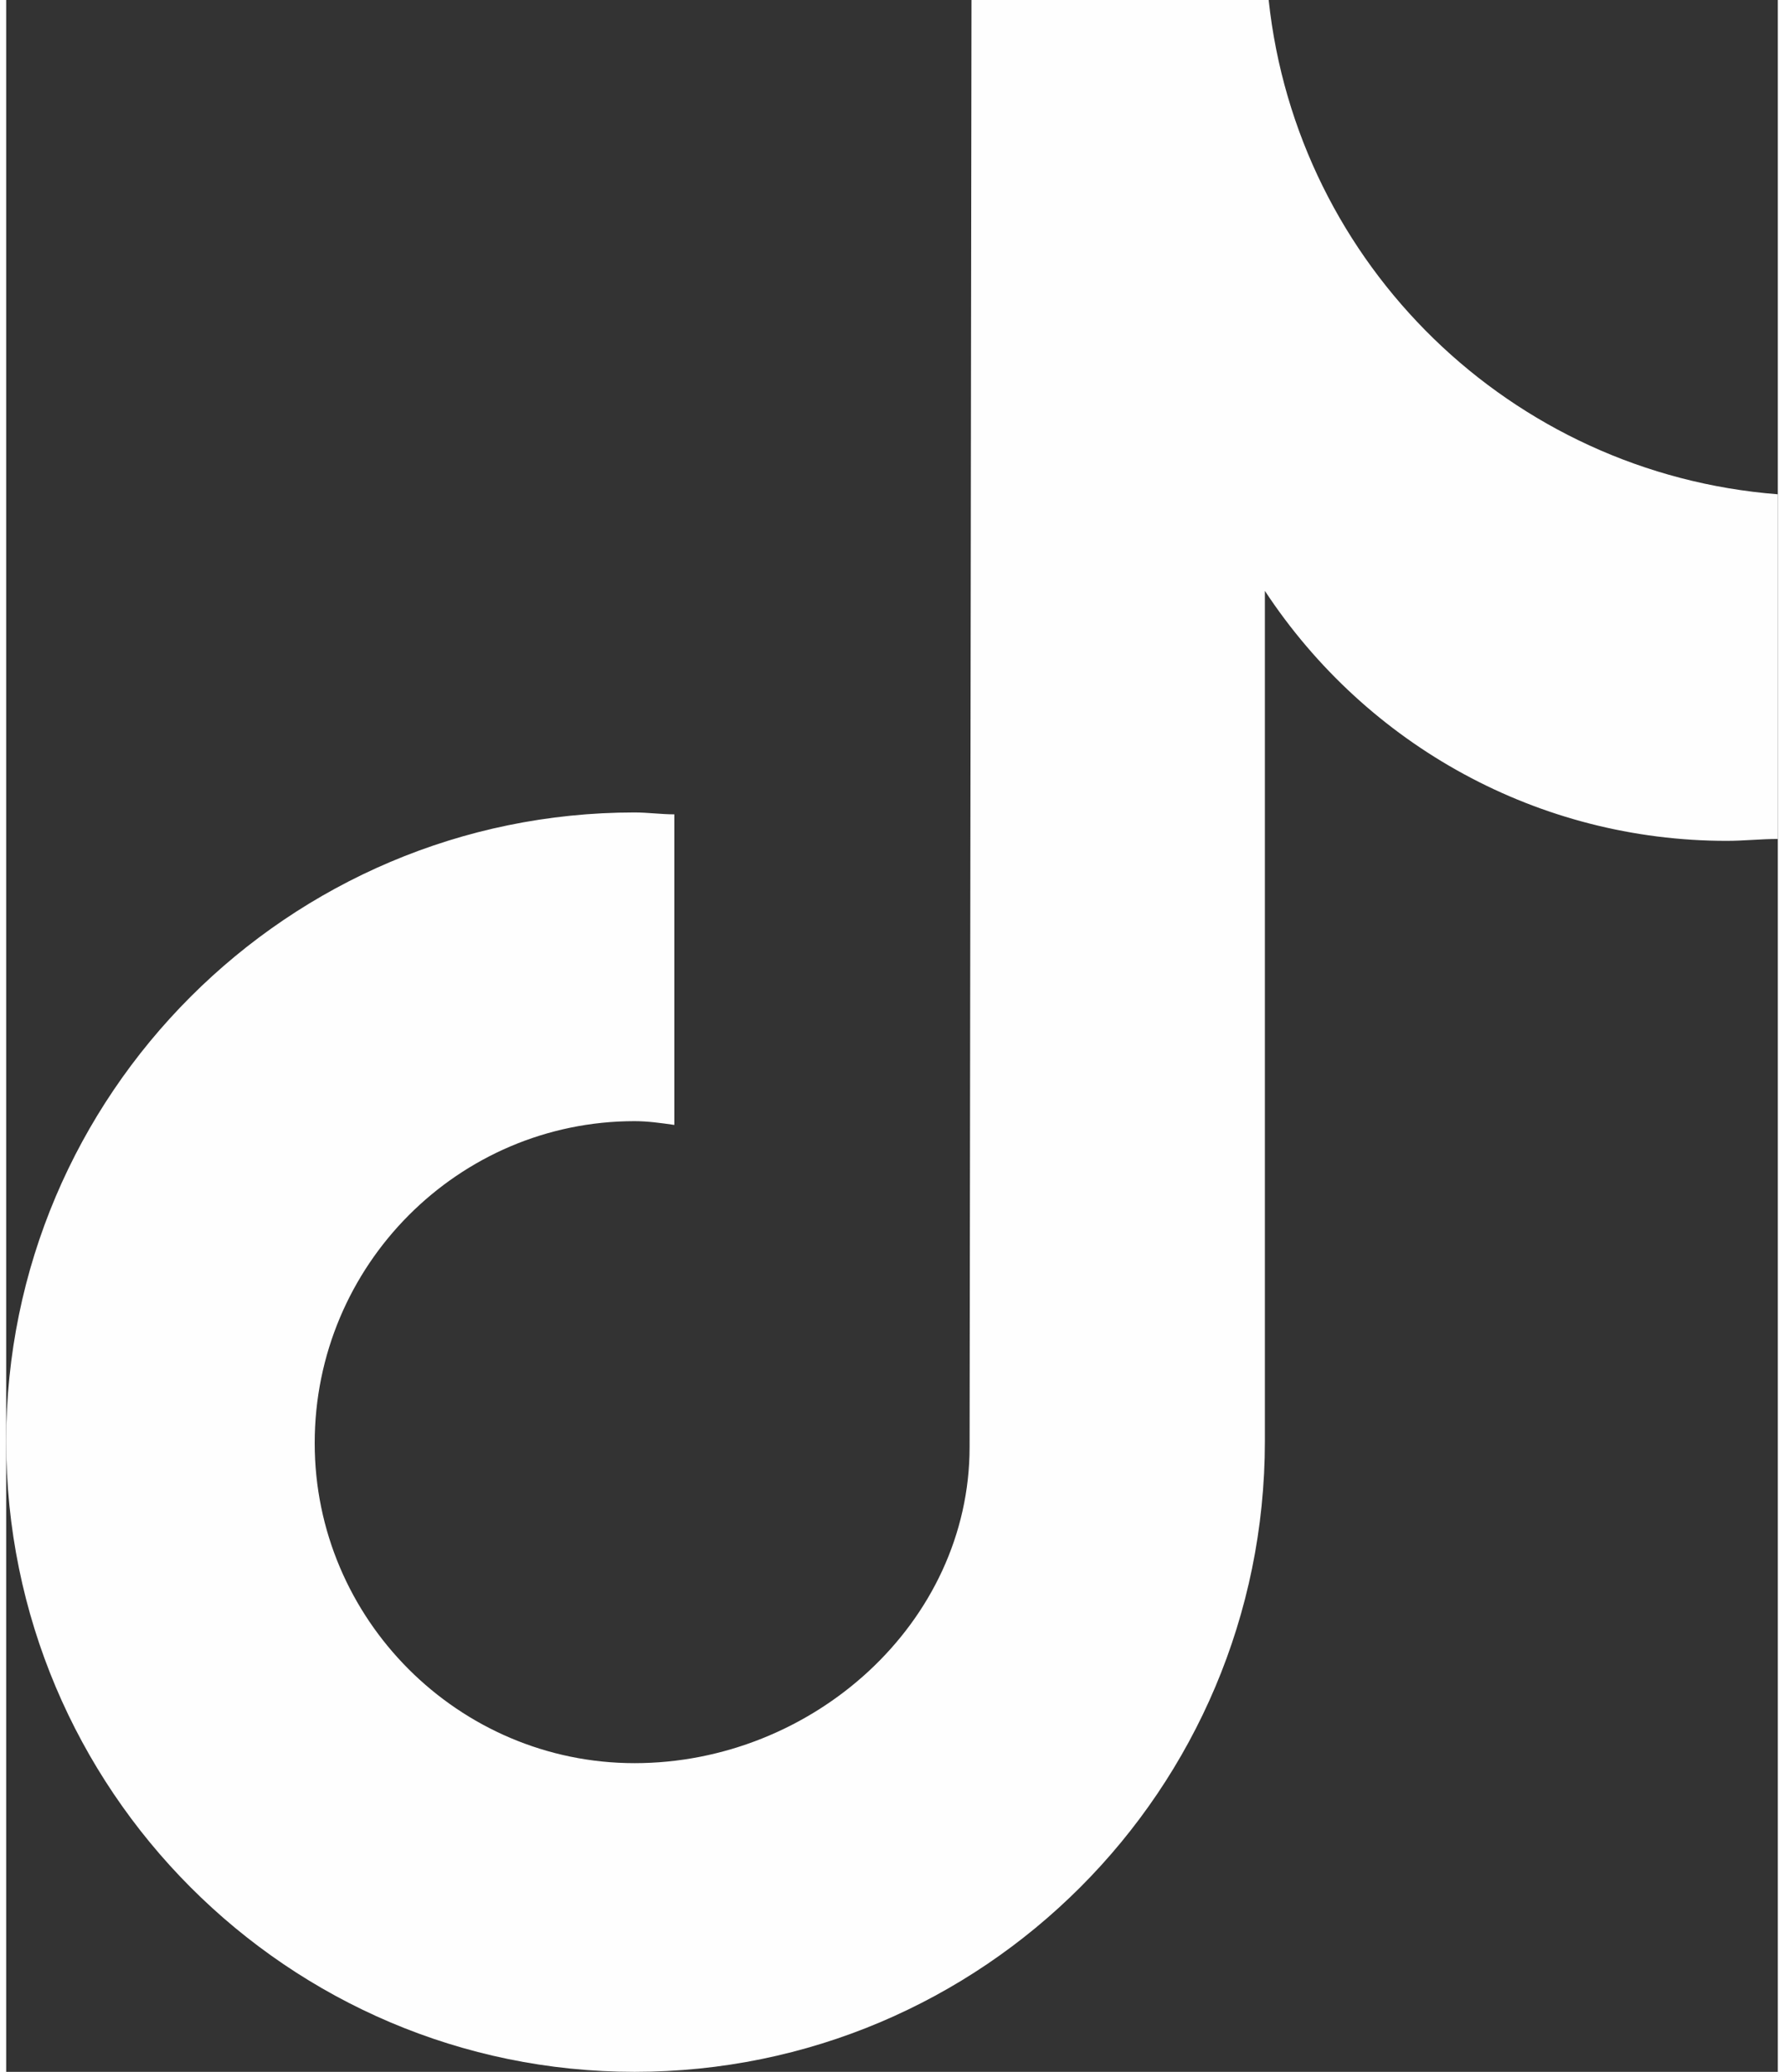<svg xmlns="http://www.w3.org/2000/svg" xmlns:xlink="http://www.w3.org/1999/xlink" xmlns:xodm="http://www.corel.com/coreldraw/odm/2003" xml:space="preserve" width="112px" height="130px" fill-rule="evenodd" clip-rule="evenodd" viewBox="0 0 9.36 10.94"><rect x="0" y="0" width="9.36" height="10.94" fill="#333333" stroke="none"/> <g id="Capa_x0020_1">    <path fill="#FEFEFE" fill-rule="nonzero" d="M9.36 4.43c-0.09,0 -0.18,0.01 -0.27,0.01 -0.99,0 -1.9,-0.5 -2.44,-1.32l0 4.49c0,1.84 -1.49,3.33 -3.33,3.33 -1.83,0 -3.32,-1.49 -3.32,-3.33 0,-1.83 1.49,-3.32 3.32,-3.32 0.07,0 0.14,0.01 0.21,0.01l0 1.64c-0.07,-0.01 -0.14,-0.02 -0.21,-0.02 -0.93,0 -1.69,0.76 -1.69,1.7 0,0.93 0.76,1.69 1.69,1.69 0.94,0 1.77,-0.74 1.77,-1.67l0.01 -7.64 1.57 0c0.15,1.4 1.28,2.5 2.69,2.61l0 1.82 0 0z"></path> </g></svg>